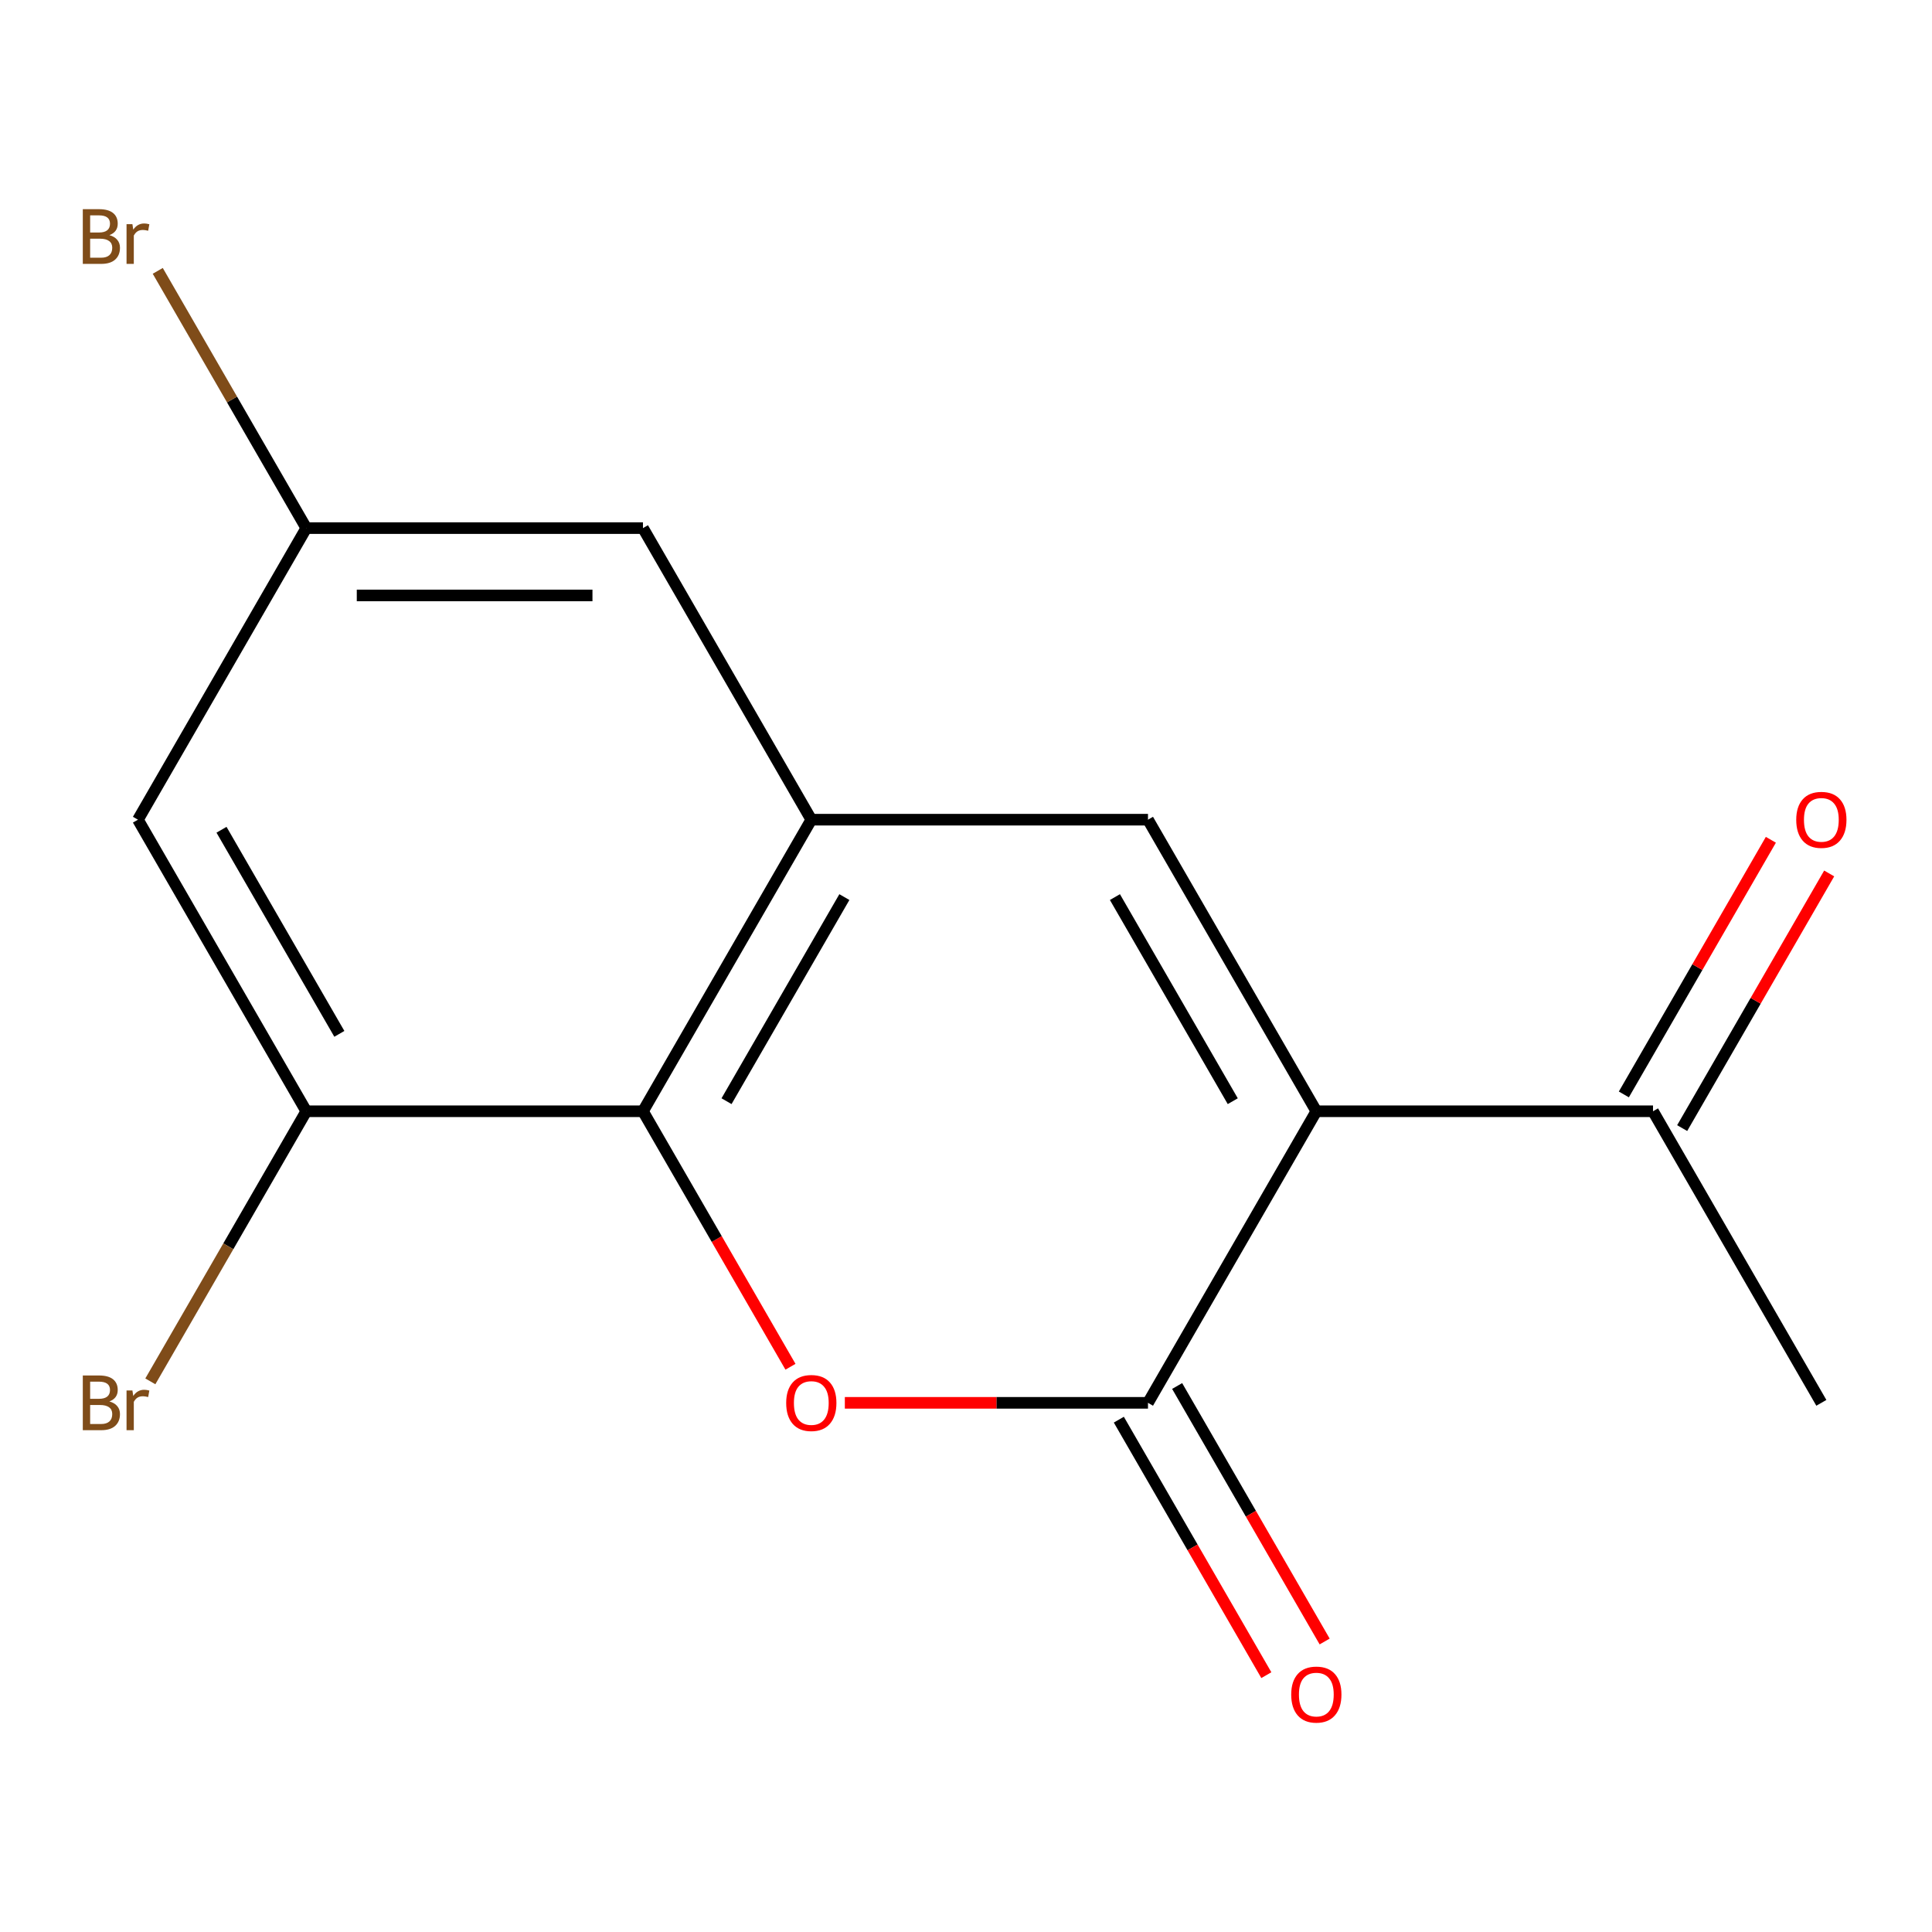 <?xml version='1.0' encoding='iso-8859-1'?>
<svg version='1.1' baseProfile='full'
              xmlns='http://www.w3.org/2000/svg'
                      xmlns:rdkit='http://www.rdkit.org/xml'
                      xmlns:xlink='http://www.w3.org/1999/xlink'
                  xml:space='preserve'
width='1000px' height='1000px' viewBox='0 0 1000 1000'>
<!-- END OF HEADER -->
<rect style='opacity:1.0;fill:#FFFFFF;stroke:none' width='1000' height='1000' x='0' y='0'> </rect>
<path class='bond-0' d='M 681.329,575.187 L 594.196,726.105' style='fill:none;fill-rule:evenodd;stroke:#000000;stroke-width:6px;stroke-linecap:butt;stroke-linejoin:miter;stroke-opacity:1' />
<path class='bond-2' d='M 681.329,575.187 L 594.196,424.268' style='fill:none;fill-rule:evenodd;stroke:#000000;stroke-width:6px;stroke-linecap:butt;stroke-linejoin:miter;stroke-opacity:1' />
<path class='bond-2' d='M 638.075,569.975 L 577.082,464.332' style='fill:none;fill-rule:evenodd;stroke:#000000;stroke-width:6px;stroke-linecap:butt;stroke-linejoin:miter;stroke-opacity:1' />
<path class='bond-6' d='M 681.329,575.187 L 855.595,575.187' style='fill:none;fill-rule:evenodd;stroke:#000000;stroke-width:6px;stroke-linecap:butt;stroke-linejoin:miter;stroke-opacity:1' />
<path class='bond-1' d='M 594.196,726.105 L 515.741,726.105' style='fill:none;fill-rule:evenodd;stroke:#000000;stroke-width:6px;stroke-linecap:butt;stroke-linejoin:miter;stroke-opacity:1' />
<path class='bond-1' d='M 515.741,726.105 L 437.287,726.105' style='fill:none;fill-rule:evenodd;stroke:#FF0000;stroke-width:6px;stroke-linecap:butt;stroke-linejoin:miter;stroke-opacity:1' />
<path class='bond-9' d='M 579.104,734.819 L 617.279,800.94' style='fill:none;fill-rule:evenodd;stroke:#000000;stroke-width:6px;stroke-linecap:butt;stroke-linejoin:miter;stroke-opacity:1' />
<path class='bond-9' d='M 617.279,800.94 L 655.454,867.061' style='fill:none;fill-rule:evenodd;stroke:#FF0000;stroke-width:6px;stroke-linecap:butt;stroke-linejoin:miter;stroke-opacity:1' />
<path class='bond-9' d='M 609.288,717.392 L 647.463,783.513' style='fill:none;fill-rule:evenodd;stroke:#000000;stroke-width:6px;stroke-linecap:butt;stroke-linejoin:miter;stroke-opacity:1' />
<path class='bond-9' d='M 647.463,783.513 L 685.638,849.634' style='fill:none;fill-rule:evenodd;stroke:#FF0000;stroke-width:6px;stroke-linecap:butt;stroke-linejoin:miter;stroke-opacity:1' />
<path class='bond-15' d='M 409.147,707.429 L 370.972,641.308' style='fill:none;fill-rule:evenodd;stroke:#FF0000;stroke-width:6px;stroke-linecap:butt;stroke-linejoin:miter;stroke-opacity:1' />
<path class='bond-15' d='M 370.972,641.308 L 332.797,575.187' style='fill:none;fill-rule:evenodd;stroke:#000000;stroke-width:6px;stroke-linecap:butt;stroke-linejoin:miter;stroke-opacity:1' />
<path class='bond-3' d='M 594.196,424.268 L 419.93,424.268' style='fill:none;fill-rule:evenodd;stroke:#000000;stroke-width:6px;stroke-linecap:butt;stroke-linejoin:miter;stroke-opacity:1' />
<path class='bond-4' d='M 419.93,424.268 L 332.797,575.187' style='fill:none;fill-rule:evenodd;stroke:#000000;stroke-width:6px;stroke-linecap:butt;stroke-linejoin:miter;stroke-opacity:1' />
<path class='bond-4' d='M 437.044,464.332 L 376.051,569.975' style='fill:none;fill-rule:evenodd;stroke:#000000;stroke-width:6px;stroke-linecap:butt;stroke-linejoin:miter;stroke-opacity:1' />
<path class='bond-8' d='M 419.93,424.268 L 332.797,273.349' style='fill:none;fill-rule:evenodd;stroke:#000000;stroke-width:6px;stroke-linecap:butt;stroke-linejoin:miter;stroke-opacity:1' />
<path class='bond-5' d='M 332.797,575.187 L 158.531,575.187' style='fill:none;fill-rule:evenodd;stroke:#000000;stroke-width:6px;stroke-linecap:butt;stroke-linejoin:miter;stroke-opacity:1' />
<path class='bond-12' d='M 158.531,575.187 L 118.174,645.088' style='fill:none;fill-rule:evenodd;stroke:#000000;stroke-width:6px;stroke-linecap:butt;stroke-linejoin:miter;stroke-opacity:1' />
<path class='bond-12' d='M 118.174,645.088 L 77.816,714.989' style='fill:none;fill-rule:evenodd;stroke:#7F4C19;stroke-width:6px;stroke-linecap:butt;stroke-linejoin:miter;stroke-opacity:1' />
<path class='bond-16' d='M 158.531,575.187 L 71.398,424.268' style='fill:none;fill-rule:evenodd;stroke:#000000;stroke-width:6px;stroke-linecap:butt;stroke-linejoin:miter;stroke-opacity:1' />
<path class='bond-16' d='M 175.645,535.122 L 114.652,429.479' style='fill:none;fill-rule:evenodd;stroke:#000000;stroke-width:6px;stroke-linecap:butt;stroke-linejoin:miter;stroke-opacity:1' />
<path class='bond-11' d='M 870.687,583.9 L 908.735,517.999' style='fill:none;fill-rule:evenodd;stroke:#000000;stroke-width:6px;stroke-linecap:butt;stroke-linejoin:miter;stroke-opacity:1' />
<path class='bond-11' d='M 908.735,517.999 L 946.783,452.098' style='fill:none;fill-rule:evenodd;stroke:#FF0000;stroke-width:6px;stroke-linecap:butt;stroke-linejoin:miter;stroke-opacity:1' />
<path class='bond-11' d='M 840.503,566.473 L 878.551,500.572' style='fill:none;fill-rule:evenodd;stroke:#000000;stroke-width:6px;stroke-linecap:butt;stroke-linejoin:miter;stroke-opacity:1' />
<path class='bond-11' d='M 878.551,500.572 L 916.599,434.671' style='fill:none;fill-rule:evenodd;stroke:#FF0000;stroke-width:6px;stroke-linecap:butt;stroke-linejoin:miter;stroke-opacity:1' />
<path class='bond-14' d='M 855.595,575.187 L 942.728,726.105' style='fill:none;fill-rule:evenodd;stroke:#000000;stroke-width:6px;stroke-linecap:butt;stroke-linejoin:miter;stroke-opacity:1' />
<path class='bond-7' d='M 71.398,424.268 L 158.531,273.349' style='fill:none;fill-rule:evenodd;stroke:#000000;stroke-width:6px;stroke-linecap:butt;stroke-linejoin:miter;stroke-opacity:1' />
<path class='bond-10' d='M 332.797,273.349 L 158.531,273.349' style='fill:none;fill-rule:evenodd;stroke:#000000;stroke-width:6px;stroke-linecap:butt;stroke-linejoin:miter;stroke-opacity:1' />
<path class='bond-10' d='M 306.657,308.202 L 184.671,308.202' style='fill:none;fill-rule:evenodd;stroke:#000000;stroke-width:6px;stroke-linecap:butt;stroke-linejoin:miter;stroke-opacity:1' />
<path class='bond-13' d='M 158.531,273.349 L 120.093,206.772' style='fill:none;fill-rule:evenodd;stroke:#000000;stroke-width:6px;stroke-linecap:butt;stroke-linejoin:miter;stroke-opacity:1' />
<path class='bond-13' d='M 120.093,206.772 L 81.655,140.195' style='fill:none;fill-rule:evenodd;stroke:#7F4C19;stroke-width:6px;stroke-linecap:butt;stroke-linejoin:miter;stroke-opacity:1' />
<path  class='atom-2' d='M 406.93 726.185
Q 406.93 719.385, 410.29 715.585
Q 413.65 711.785, 419.93 711.785
Q 426.21 711.785, 429.57 715.585
Q 432.93 719.385, 432.93 726.185
Q 432.93 733.065, 429.53 736.985
Q 426.13 740.865, 419.93 740.865
Q 413.69 740.865, 410.29 736.985
Q 406.93 733.105, 406.93 726.185
M 419.93 737.665
Q 424.25 737.665, 426.57 734.785
Q 428.93 731.865, 428.93 726.185
Q 428.93 720.625, 426.57 717.825
Q 424.25 714.985, 419.93 714.985
Q 415.61 714.985, 413.25 717.785
Q 410.93 720.585, 410.93 726.185
Q 410.93 731.905, 413.25 734.785
Q 415.61 737.665, 419.93 737.665
' fill='#FF0000'/>
<path  class='atom-10' d='M 668.329 877.104
Q 668.329 870.304, 671.689 866.504
Q 675.049 862.704, 681.329 862.704
Q 687.609 862.704, 690.969 866.504
Q 694.329 870.304, 694.329 877.104
Q 694.329 883.984, 690.929 887.904
Q 687.529 891.784, 681.329 891.784
Q 675.089 891.784, 671.689 887.904
Q 668.329 884.024, 668.329 877.104
M 681.329 888.584
Q 685.649 888.584, 687.969 885.704
Q 690.329 882.784, 690.329 877.104
Q 690.329 871.544, 687.969 868.744
Q 685.649 865.904, 681.329 865.904
Q 677.009 865.904, 674.649 868.704
Q 672.329 871.504, 672.329 877.104
Q 672.329 882.824, 674.649 885.704
Q 677.009 888.584, 681.329 888.584
' fill='#FF0000'/>
<path  class='atom-12' d='M 929.728 424.348
Q 929.728 417.548, 933.088 413.748
Q 936.448 409.948, 942.728 409.948
Q 949.008 409.948, 952.368 413.748
Q 955.728 417.548, 955.728 424.348
Q 955.728 431.228, 952.328 435.148
Q 948.928 439.028, 942.728 439.028
Q 936.488 439.028, 933.088 435.148
Q 929.728 431.268, 929.728 424.348
M 942.728 435.828
Q 947.048 435.828, 949.368 432.948
Q 951.728 430.028, 951.728 424.348
Q 951.728 418.788, 949.368 415.988
Q 947.048 413.148, 942.728 413.148
Q 938.408 413.148, 936.048 415.948
Q 933.728 418.748, 933.728 424.348
Q 933.728 430.068, 936.048 432.948
Q 938.408 435.828, 942.728 435.828
' fill='#FF0000'/>
<path  class='atom-13' d='M 56.618 725.385
Q 59.338 726.145, 60.698 727.825
Q 62.098 729.465, 62.098 731.905
Q 62.098 735.825, 59.578 738.065
Q 57.098 740.265, 52.378 740.265
L 42.858 740.265
L 42.858 711.945
L 51.218 711.945
Q 56.058 711.945, 58.498 713.905
Q 60.938 715.865, 60.938 719.465
Q 60.938 723.745, 56.618 725.385
M 46.658 715.145
L 46.658 724.025
L 51.218 724.025
Q 54.018 724.025, 55.458 722.905
Q 56.938 721.745, 56.938 719.465
Q 56.938 715.145, 51.218 715.145
L 46.658 715.145
M 52.378 737.065
Q 55.138 737.065, 56.618 735.745
Q 58.098 734.425, 58.098 731.905
Q 58.098 729.585, 56.458 728.425
Q 54.858 727.225, 51.778 727.225
L 46.658 727.225
L 46.658 737.065
L 52.378 737.065
' fill='#7F4C19'/>
<path  class='atom-13' d='M 68.538 719.705
L 68.978 722.545
Q 71.138 719.345, 74.658 719.345
Q 75.778 719.345, 77.298 719.745
L 76.698 723.105
Q 74.978 722.705, 74.018 722.705
Q 72.338 722.705, 71.218 723.385
Q 70.138 724.025, 69.258 725.585
L 69.258 740.265
L 65.498 740.265
L 65.498 719.705
L 68.538 719.705
' fill='#7F4C19'/>
<path  class='atom-14' d='M 56.618 121.71
Q 59.338 122.47, 60.698 124.15
Q 62.098 125.79, 62.098 128.23
Q 62.098 132.15, 59.578 134.39
Q 57.098 136.59, 52.378 136.59
L 42.858 136.59
L 42.858 108.27
L 51.218 108.27
Q 56.058 108.27, 58.498 110.23
Q 60.938 112.19, 60.938 115.79
Q 60.938 120.07, 56.618 121.71
M 46.658 111.47
L 46.658 120.35
L 51.218 120.35
Q 54.018 120.35, 55.458 119.23
Q 56.938 118.07, 56.938 115.79
Q 56.938 111.47, 51.218 111.47
L 46.658 111.47
M 52.378 133.39
Q 55.138 133.39, 56.618 132.07
Q 58.098 130.75, 58.098 128.23
Q 58.098 125.91, 56.458 124.75
Q 54.858 123.55, 51.778 123.55
L 46.658 123.55
L 46.658 133.39
L 52.378 133.39
' fill='#7F4C19'/>
<path  class='atom-14' d='M 68.538 116.03
L 68.978 118.87
Q 71.138 115.67, 74.658 115.67
Q 75.778 115.67, 77.298 116.07
L 76.698 119.43
Q 74.978 119.03, 74.018 119.03
Q 72.338 119.03, 71.218 119.71
Q 70.138 120.35, 69.258 121.91
L 69.258 136.59
L 65.498 136.59
L 65.498 116.03
L 68.538 116.03
' fill='#7F4C19'/>
</svg>
